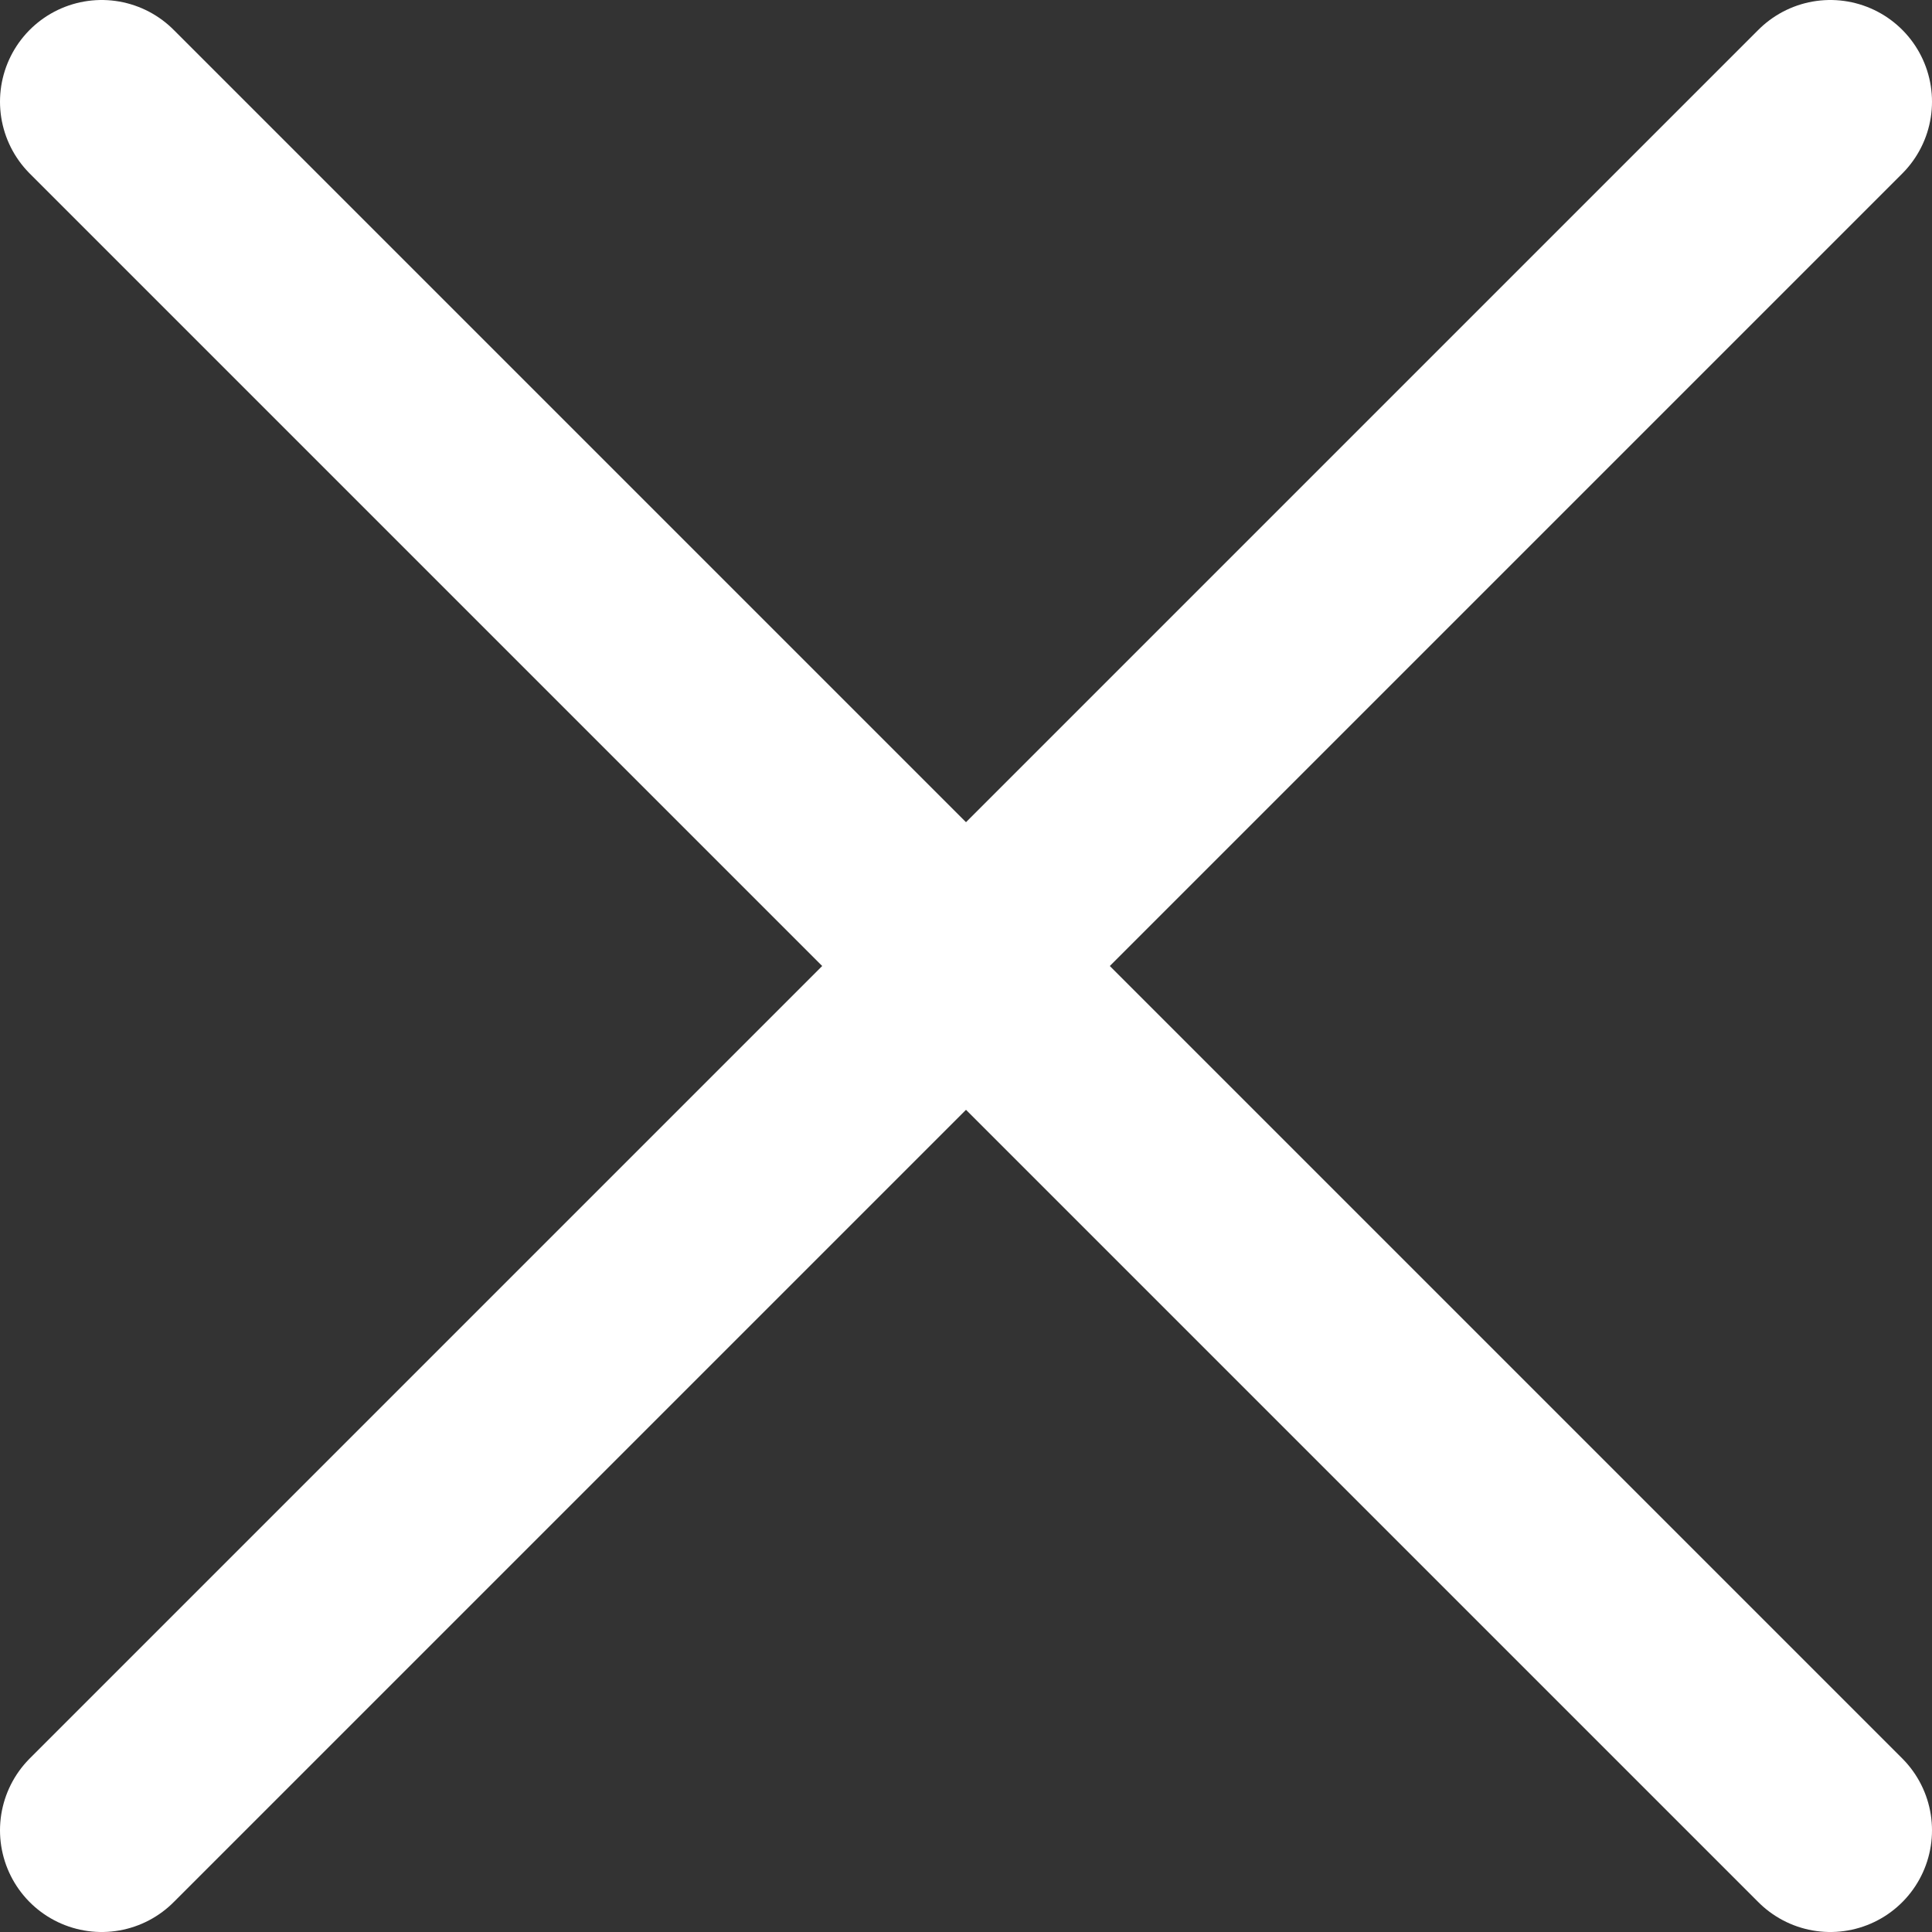 <?xml version="1.0" encoding="UTF-8"?>
<svg id="_レイヤー_2" data-name="レイヤー 2" xmlns="http://www.w3.org/2000/svg" viewBox="0 0 38 38">
  <rect x="0" y="0" width="38" height="38" fill="#333333" stroke="none"/>
  <g id="_レイヤー_4" data-name="レイヤー 4">
    <g>
      <line x1="2" y1="2" x2="36" y2="36" style="fill: none; stroke: #fff; stroke-linecap: round; stroke-linejoin: round; stroke-width: 4px;"/>
      <line x1="36" y1="2" x2="2" y2="36" style="fill: none; stroke: #fff; stroke-linecap: round; stroke-linejoin: round; stroke-width: 4px;"/>
    </g>
  </g>
</svg>